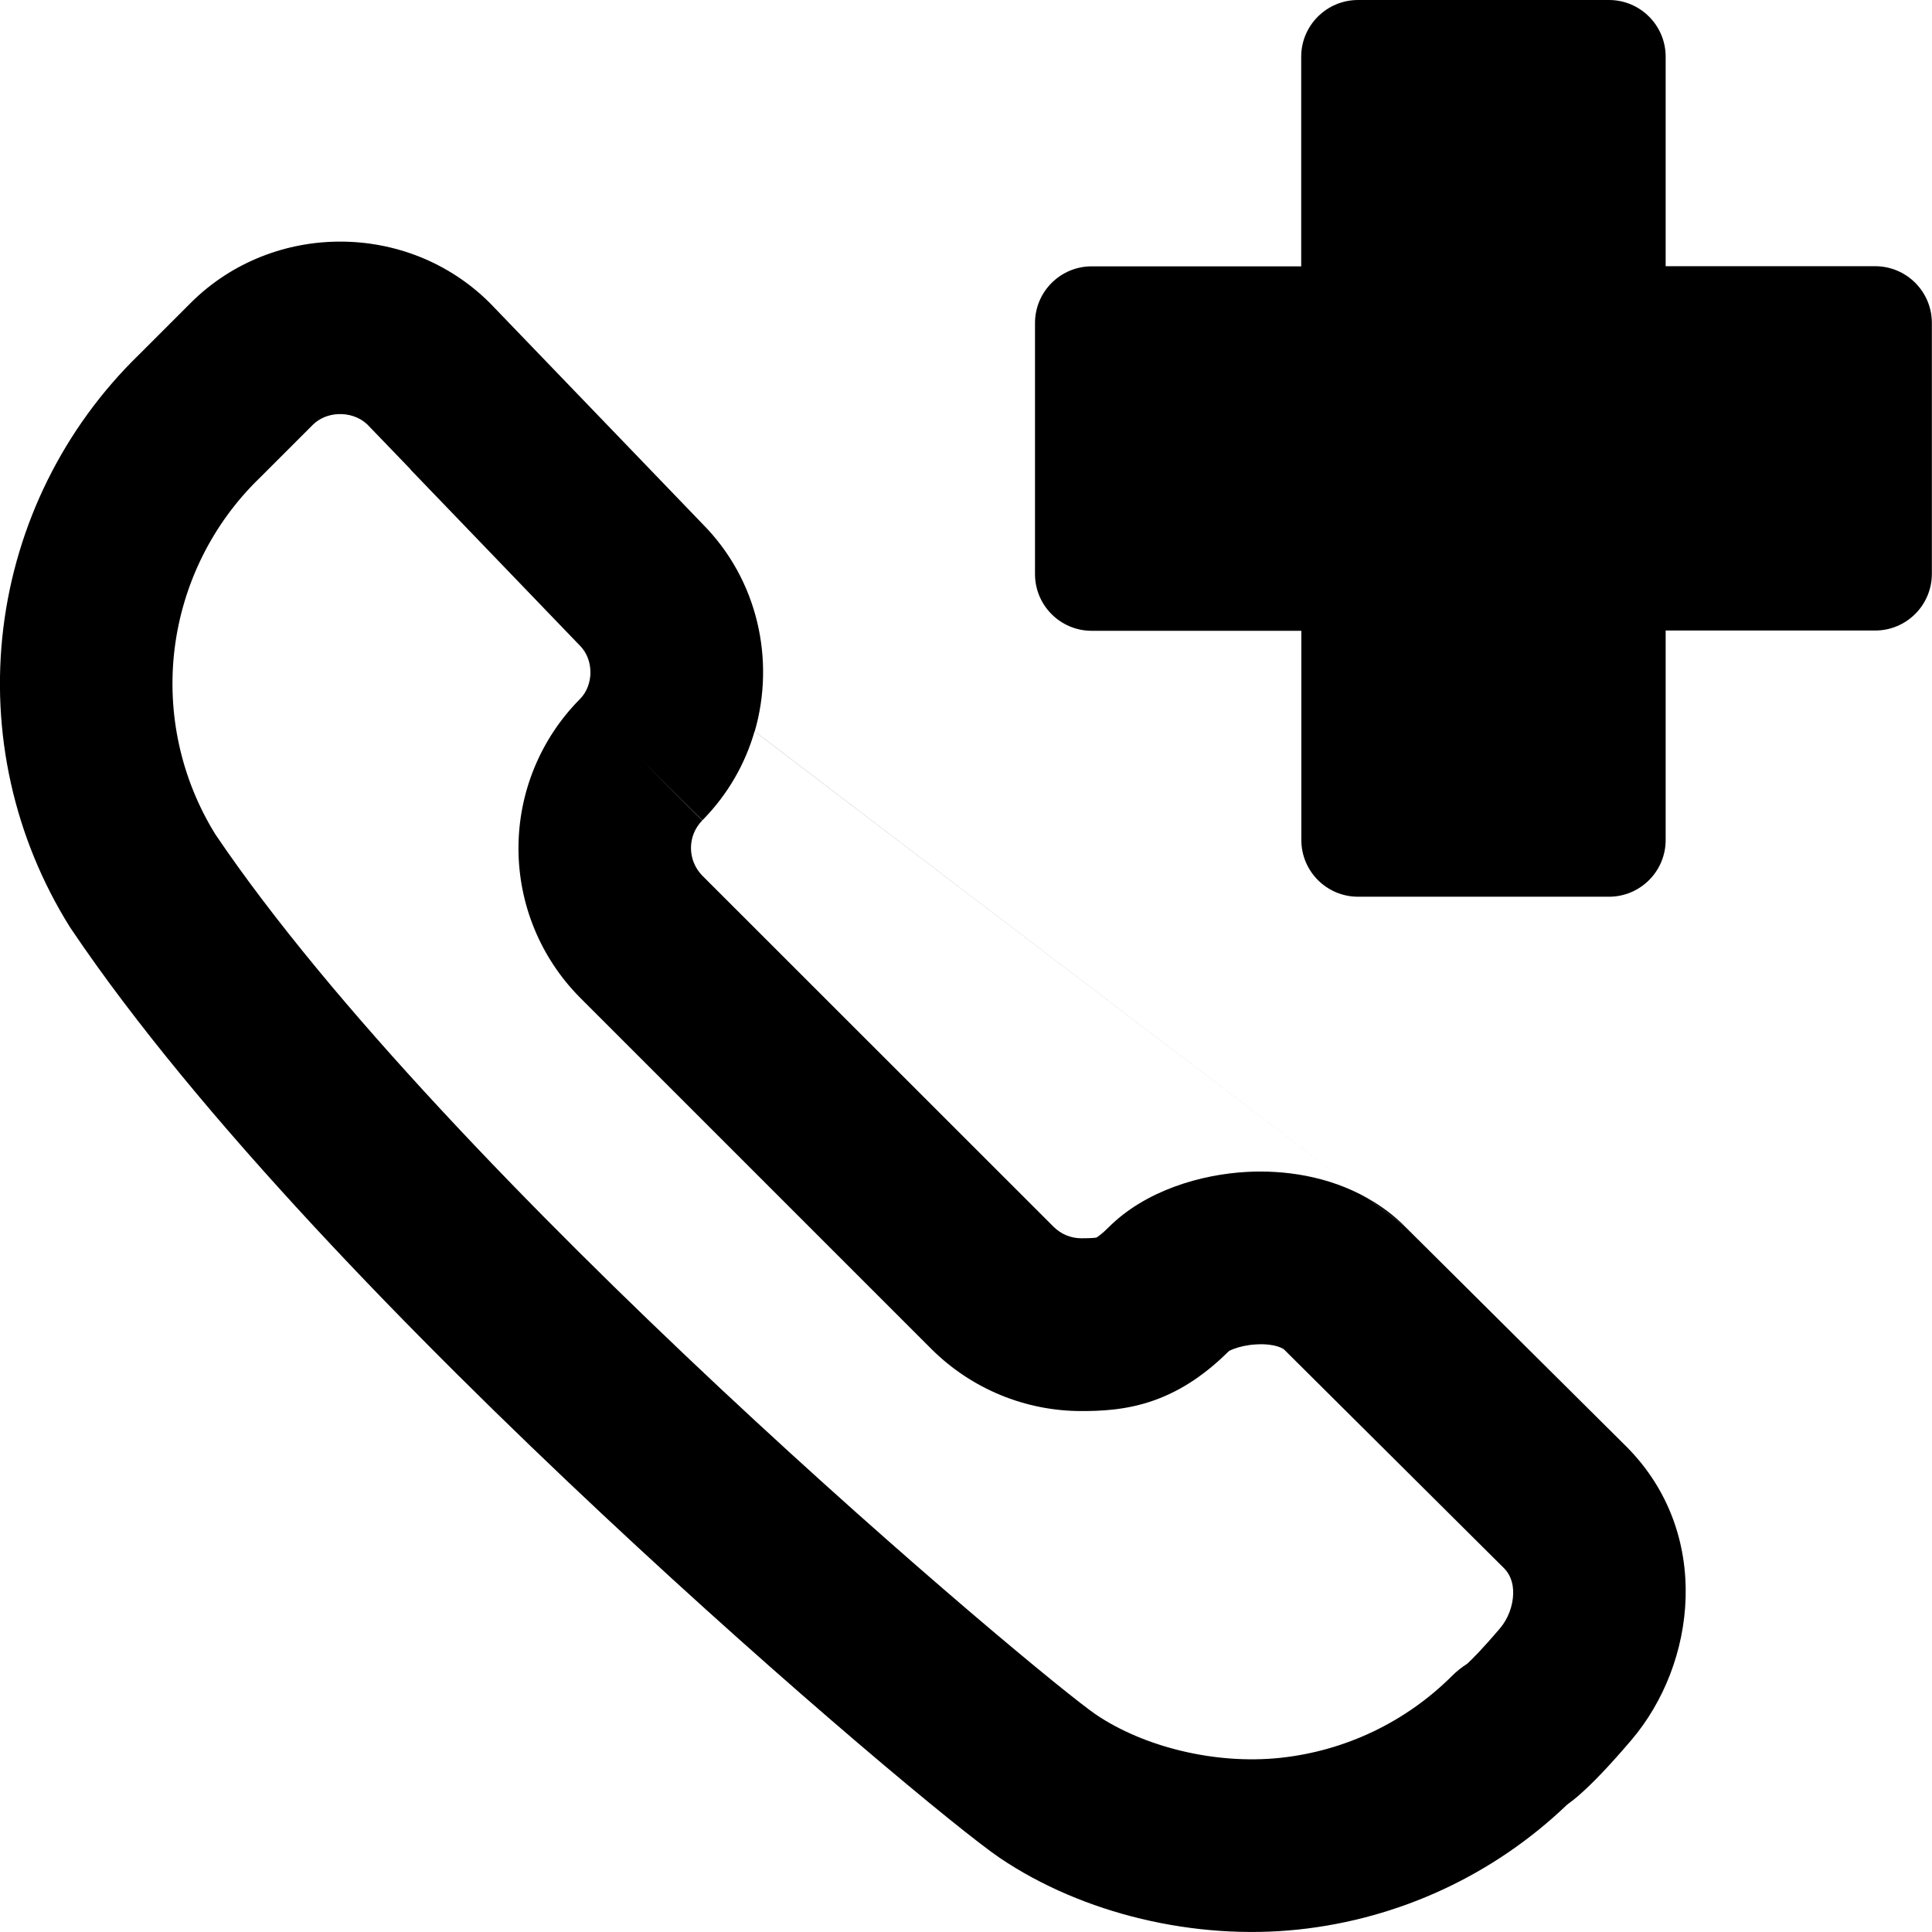 <svg xmlns="http://www.w3.org/2000/svg" fill="none" viewBox="0 0 14 14" id="Emergency-Call--Streamline-Core-Remix">
  <desc>
    Emergency Call Streamline Icon: https://streamlinehq.com
  </desc>
  <g id="Free Remix/Health/emergency-call--health-medical-ambulance-emergency-call">
    <path id="Union" fill="#000000" fill-rule="evenodd" d="M9.429 0.411C9.429 0.184 9.614 0 9.841 0h1.818c0.227 0 0.411 0.184 0.411 0.411V1.929l1.518 0c0.227 0 0.411 0.184 0.411 0.411v1.818c0 0.227 -0.184 0.411 -0.411 0.411h-1.518v1.518c0 0.227 -0.184 0.411 -0.411 0.411H9.841c-0.227 0 -0.411 -0.184 -0.411 -0.411V4.571H7.911c-0.227 0 -0.411 -0.184 -0.411 -0.411V2.341c0 -0.227 0.184 -0.411 0.411 -0.411h1.518V0.411ZM3.545 2.191c-0.593 -0.587 -1.566 -0.587 -2.159 0l0 -0 -0.002 0.002 -0.377 0.377C0.463 3.099 0.116 3.799 0.024 4.552 -0.068 5.308 0.102 6.071 0.506 6.717c0.004 0.006 0.008 0.012 0.012 0.018C1.432 8.092 2.998 9.693 4.365 10.973c1.362 1.276 2.599 2.3 2.881 2.491 0.601 0.405 1.412 0.598 2.164 0.518 0.731 -0.078 1.415 -0.396 1.945 -0.904 0.033 -0.024 0.066 -0.05 0.098 -0.079 0.087 -0.077 0.204 -0.197 0.367 -0.388 0.475 -0.556 0.588 -1.5 -0.031 -2.125l0 -0 -0.004 -0.004 -1.6 -1.59 -0.272 -0.207c0 0 0 0 0.001 0l0.271 0.206c-0.084 -0.084 -0.176 -0.152 -0.271 -0.206L5.469 5.3c0.149 -0.515 0.024 -1.097 -0.376 -1.501l-1.537 -1.597 -0.011 -0.011Zm1.923 3.109 4.446 3.385c-0.291 -0.167 -0.617 -0.207 -0.878 -0.193 -0.334 0.018 -0.736 0.135 -1.002 0.401 -0.053 0.053 -0.081 0.07 -0.089 0.075 -0.006 0.001 -0.032 0.005 -0.109 0.005 -0.075 0 -0.146 -0.029 -0.2 -0.082L5.089 6.345c-0.052 -0.053 -0.082 -0.125 -0.082 -0.2 0 -0.075 0.029 -0.146 0.082 -0.2 0.184 -0.186 0.311 -0.409 0.379 -0.646ZM2.975 3.401l2.493 1.899c0 -0 0 -0 0 -0L2.975 3.401l-0.313 -0.325c-0.057 -0.054 -0.135 -0.079 -0.212 -0.075L1.386 2.191l1.064 0.81c-0.068 0.003 -0.135 0.029 -0.184 0.078l-0.378 0.378 -0.007 0.007 -0 -0c-0.341 0.33 -0.558 0.768 -0.616 1.239 -0.057 0.468 0.047 0.941 0.295 1.342 0.831 1.23 2.303 2.745 3.659 4.015 1.364 1.277 2.535 2.238 2.725 2.366 0.345 0.232 0.859 0.362 1.333 0.312 0.471 -0.05 0.911 -0.26 1.246 -0.595 0.033 -0.033 0.07 -0.062 0.109 -0.087 0.031 -0.028 0.104 -0.1 0.237 -0.256 0.059 -0.069 0.094 -0.163 0.096 -0.251 0.002 -0.083 -0.025 -0.142 -0.063 -0.182L9.305 9.779l-0 -0c-0.003 -0.003 -0.059 -0.045 -0.201 -0.037 -0.062 0.003 -0.119 0.016 -0.162 0.032 -0.019 0.007 -0.031 0.013 -0.036 0.016 -0.159 0.157 -0.331 0.281 -0.539 0.356 -0.206 0.074 -0.397 0.079 -0.532 0.079 -0.404 0 -0.792 -0.16 -1.08 -0.444l-0.002 -0.002 0 -0 -2.55 -2.55 -0.002 -0.002 0 -0c-0.284 -0.287 -0.444 -0.675 -0.444 -1.08 0 -0.404 0.159 -0.792 0.444 -1.08l0.001 -0.001c0.102 -0.102 0.102 -0.286 0 -0.388l-0.007 -0.007 0 -0 -1.22 -1.268Zm-0.525 -0.4 0.525 0.4 -0 -0 -0.525 -0.4 -0 0Zm2.639 2.944c0 -0 0 -0 0.001 -0.001l-0.444 -0.44 0.443 0.441c0 -0 0 -0 0.001 -0.001Zm2.853 3.024c0 -0 0.001 -0 0.002 -0.001 -0.002 0.001 -0.002 0.001 -0.002 0.001Z" clip-rule="evenodd" stroke-width="1"></path>
  </g>
</svg>